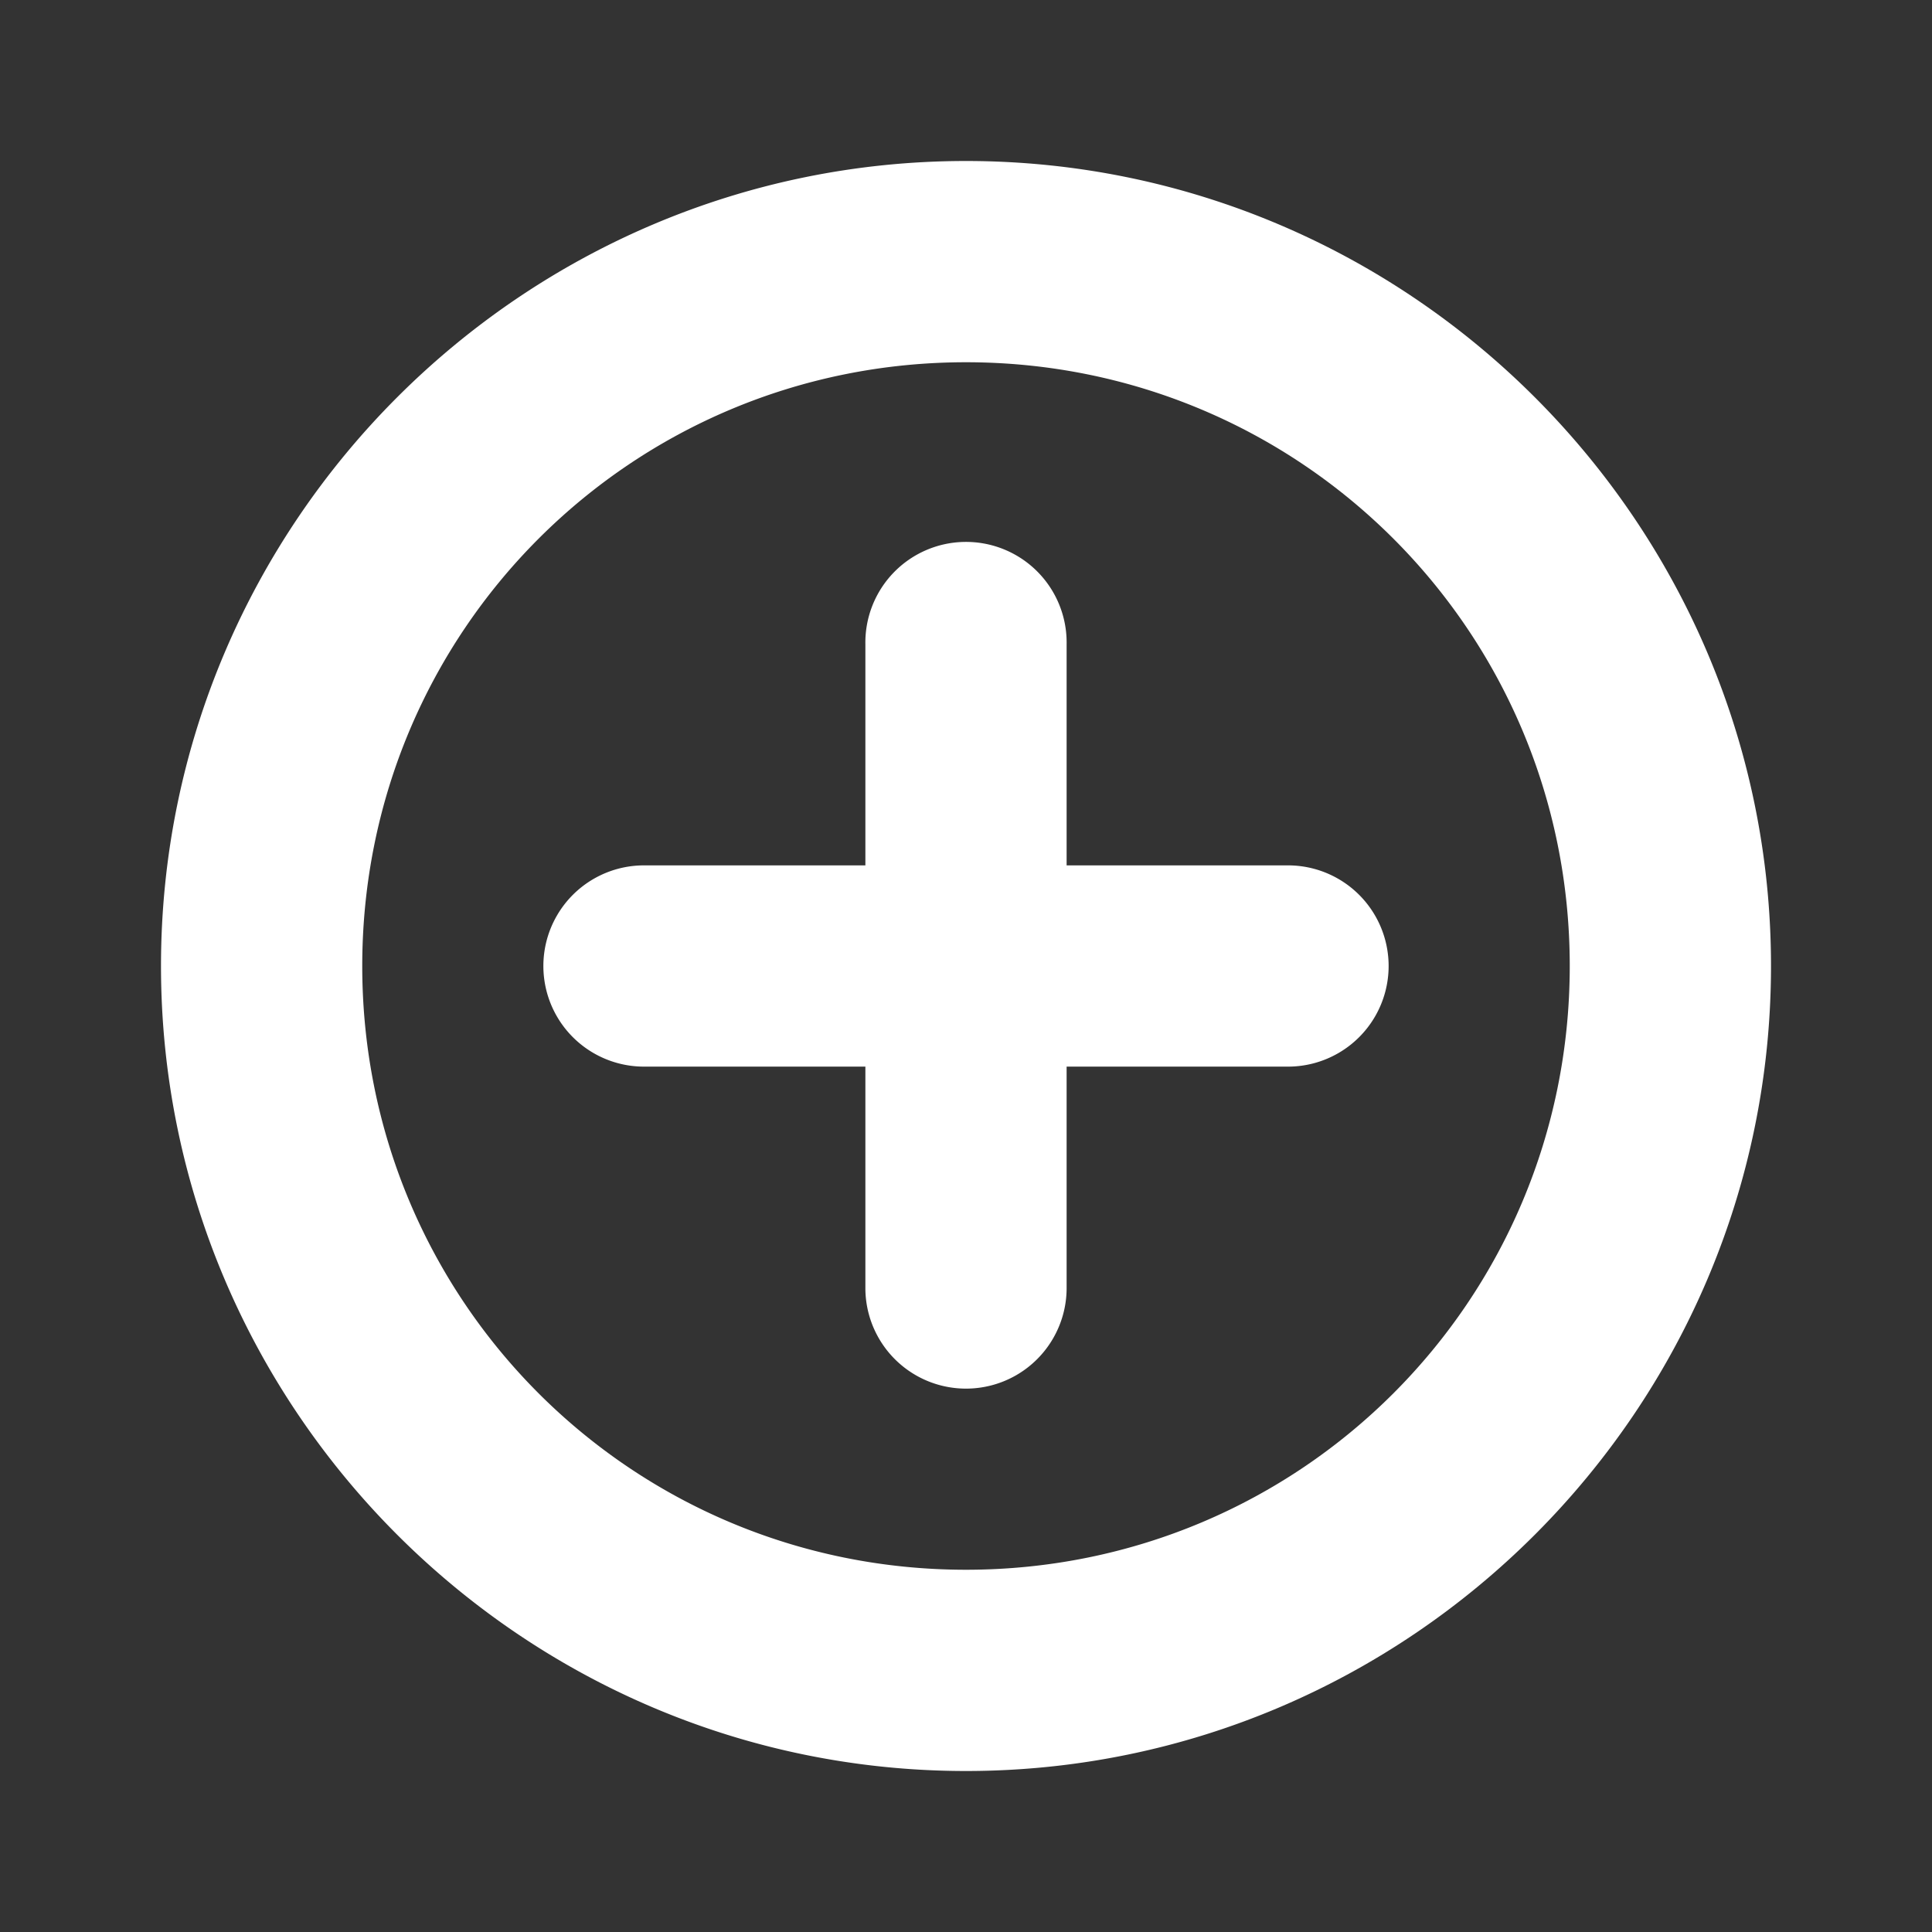 <svg fill="#FFFFFF" xmlns="http://www.w3.org/2000/svg"  viewBox="0 0 24 24" width="24px" height="24px"><rect x="0" y="0" width="24" height="24" fill="#333333" stroke="none"/><path d="M 12 2 C 6.492 2 2 6.492 2 12 C 2 17.508 6.492 22 12 22 C 17.508 22 22 17.508 22 12 C 22 6.492 17.508 2 12 2 z M 12 4.5 C 16.157 4.5 19.5 7.843 19.5 12 C 19.5 16.157 16.157 19.5 12 19.5 C 7.843 19.5 4.5 16.157 4.5 12 C 4.5 7.843 7.843 4.5 12 4.5 z M 11.98 6.732 A 1.25 1.25 0 0 0 10.75 8 L 10.75 10.75 L 8 10.75 A 1.25 1.25 0 1 0 8 13.25 L 10.75 13.25 L 10.75 16 A 1.25 1.25 0 1 0 13.25 16 L 13.25 13.25 L 16 13.25 A 1.25 1.25 0 1 0 16 10.75 L 13.25 10.75 L 13.25 8 A 1.25 1.25 0 0 0 11.98 6.732 z"/></svg>